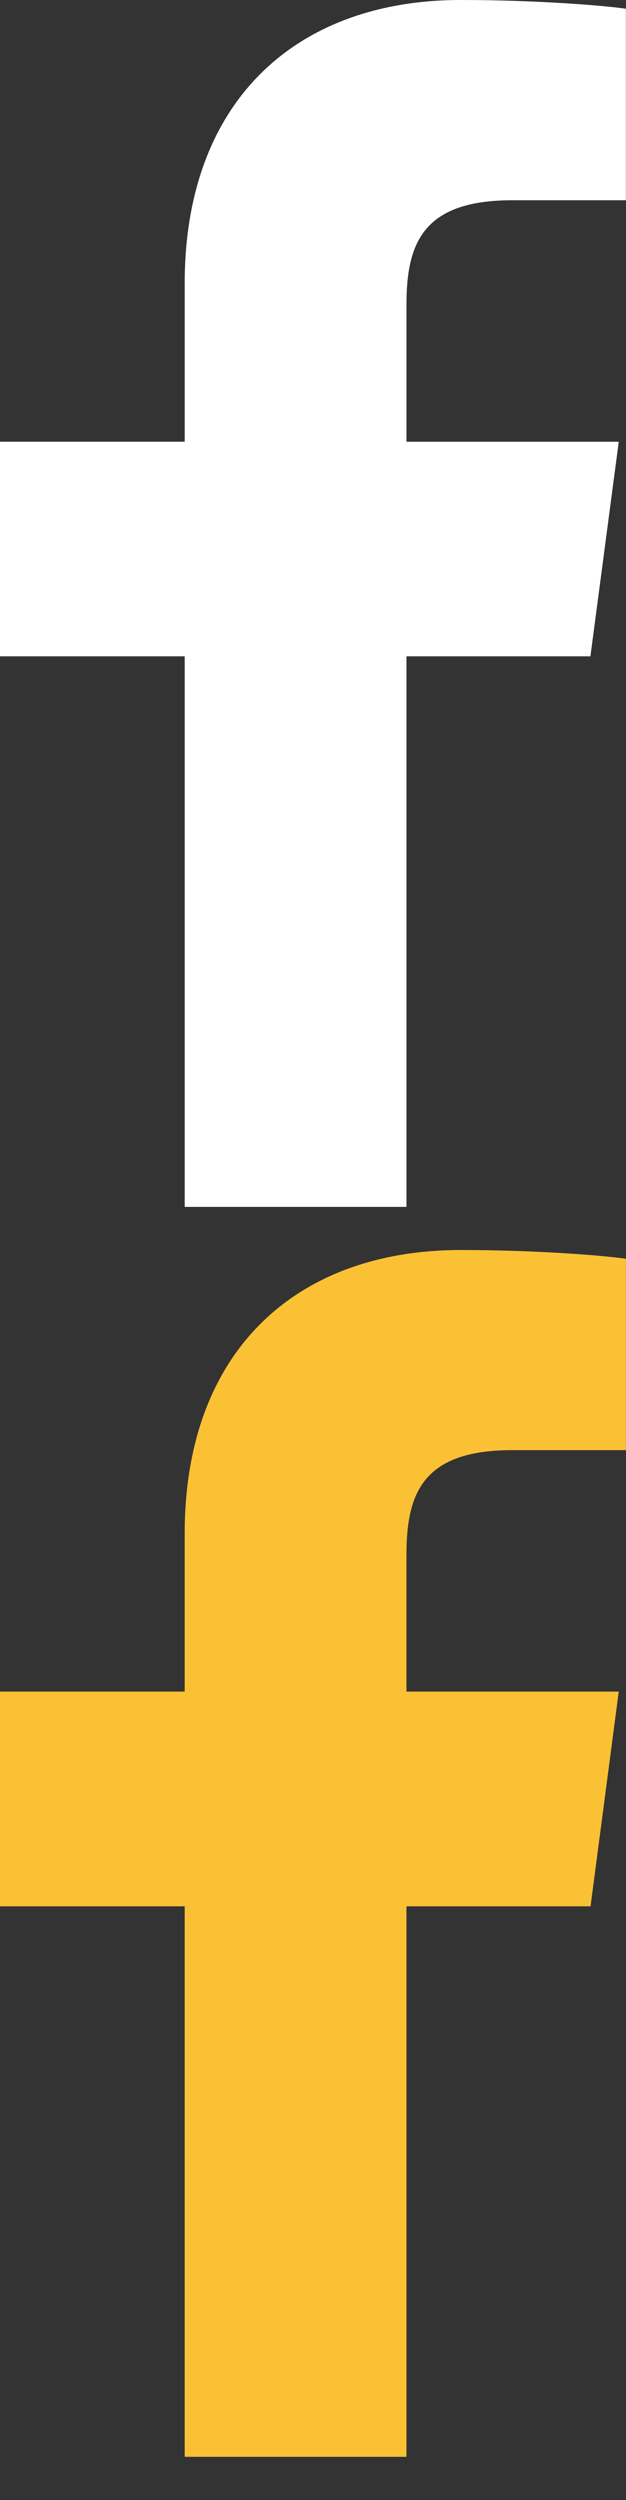 <?xml version="1.0" encoding="utf-8"?>
<!-- Generator: Adobe Illustrator 16.0.0, SVG Export Plug-In . SVG Version: 6.00 Build 0)  -->
<!DOCTYPE svg PUBLIC "-//W3C//DTD SVG 1.1//EN" "http://www.w3.org/Graphics/SVG/1.1/DTD/svg11.dtd">
<svg version="1.1" id="Layer_1" xmlns="http://www.w3.org/2000/svg" xmlns:xlink="http://www.w3.org/1999/xlink" x="0px" y="0px"
	 width="10.026px" height="40px" viewBox="-1.032 -5 10.026 40" enable-background="new -1.032 -5 10.026 40" xml:space="preserve">
<rect x="-1.032" y="-5" width="10.026" height="40" fill="#333333" stroke="none"/>
<g>
	<path fill="#FFFFFF" d="M8.994-1.796H7.172c-1.427,0-1.694,0.684-1.694,1.67v2.194h3.4L8.424,5.501H5.478v8.809H1.926V5.501h-2.958
		V2.067h2.958v-2.53C1.926-3.398,3.725-5,6.347-5C7.601-5,8.68-4.907,8.992-4.86v3.064H8.994z"/>
</g>
<g>
	<path fill="#FBC134" d="M8.994,18.202H7.172c-1.427,0-1.694,0.685-1.694,1.671v2.192h3.4l-0.452,3.436H5.478v8.808H1.926v-8.808
		h-2.958v-3.436h2.958v-2.528C1.926,16.602,3.725,15,6.347,15c1.254,0,2.333,0.093,2.646,0.14v3.063H8.994z"/>
</g>
</svg>
